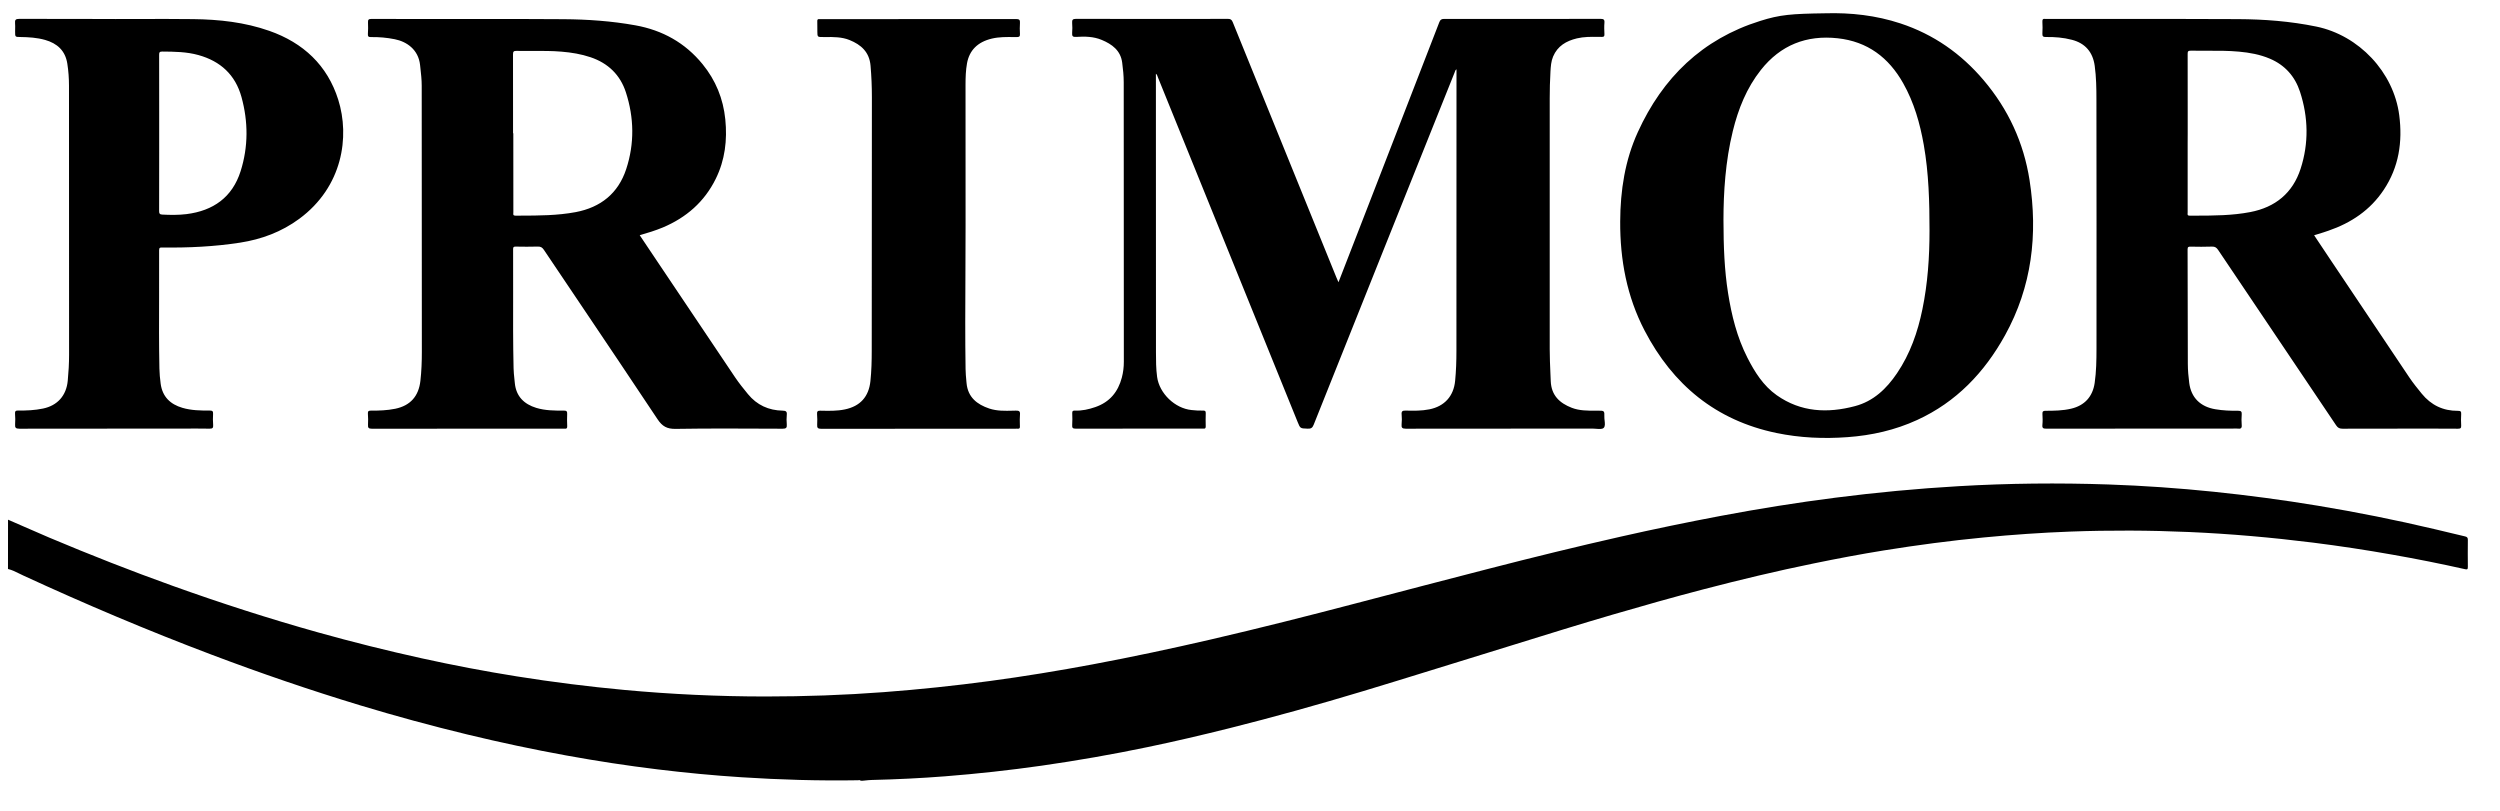 <?xml version="1.0" encoding="UTF-8"?> <svg xmlns="http://www.w3.org/2000/svg" width="114" height="37" viewBox="0 0 114 37" fill="none"><path fill-rule="evenodd" clip-rule="evenodd" d="M61.537 11.577C61.371 12.003 61.204 12.434 61.035 12.87C61.023 12.842 61.012 12.817 61.001 12.794C60.977 12.738 60.958 12.695 60.939 12.65C59.362 8.77 57.786 4.892 56.213 1.01C56.166 0.893 56.108 0.858 55.984 0.86C55.398 0.865 54.812 0.864 54.226 0.864C54.031 0.864 53.836 0.863 53.641 0.863C53.26 0.863 52.879 0.864 52.498 0.864C51.354 0.864 50.21 0.865 49.066 0.86C48.915 0.86 48.881 0.906 48.89 1.044C48.902 1.197 48.902 1.35 48.89 1.502C48.879 1.646 48.918 1.693 49.069 1.683C49.466 1.657 49.866 1.663 50.239 1.82C50.707 2.015 51.1 2.299 51.172 2.856C51.211 3.153 51.242 3.454 51.242 3.753C51.247 8.002 51.247 12.25 51.247 16.498C51.247 16.742 51.219 16.979 51.156 17.217C50.982 17.874 50.603 18.335 49.946 18.563C49.643 18.667 49.339 18.736 49.019 18.723C48.925 18.719 48.889 18.74 48.894 18.843C48.902 19.022 48.903 19.202 48.892 19.381C48.882 19.513 48.921 19.547 49.055 19.547C50.593 19.543 52.13 19.543 53.667 19.544C54.051 19.544 54.434 19.544 54.818 19.544C54.825 19.544 54.832 19.543 54.839 19.543C54.853 19.542 54.867 19.542 54.881 19.544C54.958 19.554 54.982 19.519 54.981 19.445C54.977 19.245 54.974 19.043 54.982 18.843C54.986 18.74 54.948 18.719 54.855 18.723C54.681 18.729 54.509 18.716 54.335 18.698C53.579 18.623 52.867 17.944 52.764 17.186C52.714 16.813 52.712 16.438 52.712 16.064C52.709 11.878 52.709 7.694 52.709 3.508V3.493V3.363C52.756 3.398 52.77 3.441 52.784 3.48C52.787 3.49 52.79 3.499 52.793 3.508C54.92 8.752 57.047 13.998 59.173 19.245C59.291 19.536 59.293 19.536 59.609 19.546L59.63 19.547C59.776 19.554 59.846 19.515 59.903 19.37C62.04 14.015 64.183 8.663 66.328 3.311C66.333 3.3 66.336 3.288 66.34 3.277C66.353 3.236 66.367 3.191 66.416 3.16V3.293C66.416 7.529 66.415 11.764 66.413 16V16.005C66.413 16.459 66.398 16.913 66.354 17.365C66.288 18.066 65.867 18.529 65.179 18.666C64.824 18.737 64.465 18.732 64.107 18.723C63.961 18.719 63.897 18.745 63.915 18.906C63.93 19.053 63.926 19.202 63.913 19.349C63.899 19.5 63.936 19.549 64.104 19.549C66.474 19.543 68.844 19.544 71.214 19.544C71.688 19.544 72.162 19.544 72.636 19.544C72.684 19.544 72.735 19.548 72.787 19.553C72.921 19.564 73.057 19.575 73.124 19.515C73.2 19.447 73.185 19.315 73.171 19.183C73.164 19.125 73.157 19.067 73.159 19.015C73.165 18.726 73.16 18.726 72.863 18.726C72.823 18.726 72.784 18.726 72.745 18.726C72.382 18.728 72.019 18.729 71.674 18.596C71.119 18.381 70.74 18.031 70.714 17.379C70.71 17.268 70.705 17.157 70.7 17.046C70.684 16.671 70.667 16.297 70.667 15.924C70.665 12.109 70.665 8.294 70.667 4.478C70.667 4.082 70.677 3.687 70.7 3.291L70.701 3.263C70.715 3.032 70.729 2.798 70.822 2.577C71.027 2.094 71.422 1.867 71.906 1.75C72.224 1.674 72.547 1.678 72.869 1.681C72.926 1.682 72.983 1.683 73.04 1.683C73.137 1.685 73.167 1.657 73.162 1.559C73.154 1.385 73.147 1.21 73.162 1.037C73.175 0.888 73.12 0.86 72.98 0.86C70.604 0.865 68.229 0.867 65.855 0.862C65.728 0.862 65.675 0.901 65.631 1.016C64.702 3.419 63.77 5.822 62.838 8.225C62.647 8.716 62.457 9.207 62.266 9.699C62.025 10.322 61.782 10.946 61.537 11.577ZM29.492 11.205C29.386 11.046 29.279 10.886 29.171 10.725C29.537 10.621 29.888 10.512 30.226 10.372C31.296 9.921 32.121 9.203 32.638 8.154C33.061 7.297 33.168 6.388 33.074 5.444C32.979 4.5 32.636 3.659 32.036 2.925C31.238 1.948 30.207 1.377 28.971 1.154C27.888 0.959 26.793 0.883 25.696 0.875C24.388 0.865 23.08 0.865 21.773 0.866C21.213 0.867 20.652 0.867 20.092 0.867C19.829 0.867 19.566 0.867 19.304 0.867C18.516 0.868 17.73 0.868 16.942 0.863C16.805 0.862 16.774 0.901 16.781 1.029C16.79 1.203 16.787 1.377 16.776 1.551C16.768 1.665 16.808 1.693 16.917 1.691C17.282 1.685 17.644 1.717 18.002 1.789C18.542 1.896 19.077 2.255 19.155 2.961C19.16 3.004 19.164 3.047 19.169 3.09C19.199 3.361 19.23 3.632 19.23 3.906C19.233 7.954 19.235 12.001 19.236 16.049C19.236 16.486 19.22 16.924 19.171 17.36C19.093 18.067 18.713 18.497 18.02 18.64C17.655 18.714 17.286 18.727 16.917 18.724C16.811 18.724 16.768 18.747 16.776 18.862C16.787 19.03 16.792 19.201 16.781 19.368C16.771 19.511 16.813 19.55 16.961 19.55C19.287 19.546 21.613 19.547 23.939 19.547C24.521 19.547 25.102 19.547 25.684 19.547C25.691 19.547 25.698 19.547 25.705 19.546C25.719 19.546 25.733 19.545 25.748 19.547C25.835 19.56 25.868 19.527 25.865 19.435C25.858 19.25 25.853 19.064 25.863 18.88C25.87 18.758 25.834 18.721 25.709 18.723C25.286 18.726 24.86 18.723 24.453 18.599C23.897 18.428 23.534 18.075 23.476 17.469C23.47 17.407 23.463 17.345 23.457 17.284C23.44 17.119 23.422 16.955 23.419 16.791C23.393 15.653 23.396 14.515 23.399 13.377C23.4 12.705 23.402 12.033 23.398 11.361C23.396 11.271 23.422 11.244 23.512 11.245C23.85 11.25 24.188 11.255 24.525 11.244C24.66 11.239 24.731 11.287 24.803 11.395C25.349 12.209 25.896 13.021 26.444 13.834C27.627 15.592 28.81 17.349 29.982 19.114C30.2 19.443 30.416 19.563 30.81 19.557C32.305 19.533 33.801 19.541 35.297 19.548C35.426 19.549 35.556 19.55 35.685 19.55C35.853 19.55 35.89 19.502 35.877 19.349C35.864 19.207 35.863 19.062 35.877 18.921C35.894 18.768 35.842 18.729 35.69 18.726C35.051 18.714 34.516 18.472 34.105 17.97C33.901 17.721 33.698 17.47 33.519 17.204C32.355 15.473 31.192 13.74 30.029 12.006C29.851 11.741 29.672 11.474 29.492 11.205ZM23.407 6.077H23.395C23.395 5.777 23.395 5.478 23.395 5.178C23.395 4.279 23.395 3.381 23.393 2.483C23.391 2.351 23.427 2.317 23.557 2.32C23.798 2.326 24.04 2.324 24.281 2.323C24.726 2.321 25.17 2.318 25.614 2.356C26.061 2.394 26.502 2.465 26.93 2.61C27.73 2.88 28.283 3.415 28.54 4.209C28.916 5.366 28.937 6.549 28.556 7.708C28.192 8.816 27.395 9.456 26.25 9.673C25.415 9.829 24.572 9.831 23.729 9.833C23.654 9.833 23.58 9.833 23.505 9.834C23.397 9.834 23.402 9.778 23.407 9.723C23.408 9.711 23.409 9.699 23.409 9.687C23.407 8.484 23.407 7.28 23.407 6.077ZM106.015 11.464C105.852 11.22 105.689 10.975 105.524 10.728C105.583 10.71 105.642 10.691 105.701 10.674C105.863 10.624 106.021 10.576 106.177 10.52C107.212 10.164 108.082 9.583 108.698 8.658C109.391 7.619 109.562 6.467 109.405 5.254C109.152 3.288 107.565 1.611 105.621 1.211C104.442 0.969 103.25 0.878 102.052 0.872C100.006 0.861 97.96 0.862 95.913 0.863C95.037 0.863 94.16 0.864 93.283 0.863C93.281 0.863 93.279 0.864 93.277 0.864C93.273 0.864 93.27 0.864 93.267 0.863C93.168 0.847 93.127 0.88 93.133 0.989C93.143 1.167 93.143 1.348 93.133 1.527C93.127 1.649 93.161 1.69 93.288 1.688C93.69 1.681 94.09 1.712 94.48 1.815C95.088 1.972 95.434 2.379 95.519 3.002C95.589 3.511 95.597 4.023 95.597 4.534C95.602 8.323 95.604 12.11 95.6 15.899C95.599 16.422 95.592 16.944 95.517 17.462C95.426 18.087 95.059 18.492 94.443 18.636C94.059 18.727 93.668 18.731 93.278 18.732C93.172 18.732 93.129 18.757 93.135 18.872C93.145 19.04 93.15 19.21 93.133 19.378C93.119 19.526 93.174 19.547 93.307 19.547C95.57 19.543 97.834 19.543 100.097 19.544C100.662 19.544 101.227 19.544 101.791 19.544C101.818 19.544 101.844 19.543 101.871 19.542C101.93 19.541 101.988 19.539 102.045 19.545C102.177 19.562 102.237 19.527 102.222 19.378C102.208 19.22 102.211 19.061 102.222 18.903C102.232 18.775 102.196 18.729 102.061 18.731C101.713 18.734 101.365 18.721 101.021 18.662C100.339 18.549 99.915 18.132 99.829 17.462C99.791 17.176 99.767 16.885 99.765 16.596C99.761 15.658 99.76 14.72 99.759 13.783C99.758 12.98 99.757 12.176 99.754 11.372C99.754 11.26 99.793 11.245 99.889 11.247C100.216 11.253 100.543 11.258 100.869 11.245C101.004 11.24 101.074 11.291 101.146 11.396C101.944 12.583 102.742 13.77 103.541 14.955C104.537 16.436 105.534 17.916 106.529 19.397C106.607 19.513 106.686 19.549 106.821 19.549C107.838 19.545 108.856 19.545 109.873 19.545C110.127 19.545 110.382 19.545 110.636 19.545C110.757 19.545 110.877 19.545 110.998 19.545C111.358 19.544 111.718 19.544 112.077 19.549C112.191 19.55 112.238 19.529 112.23 19.404C112.219 19.23 112.219 19.056 112.23 18.882C112.238 18.762 112.201 18.732 112.082 18.734C111.407 18.739 110.858 18.475 110.43 17.95C110.233 17.709 110.038 17.467 109.864 17.209C108.691 15.463 107.521 13.715 106.351 11.967L106.343 11.956C106.234 11.792 106.125 11.628 106.015 11.464ZM99.757 6.542C99.757 6.384 99.757 6.225 99.759 6.067C99.759 5.766 99.759 5.466 99.759 5.165C99.759 4.263 99.76 3.361 99.757 2.459C99.755 2.343 99.781 2.309 99.902 2.311C100.146 2.316 100.39 2.315 100.634 2.314C101.122 2.312 101.611 2.31 102.099 2.355C102.582 2.399 103.058 2.485 103.509 2.677C104.197 2.969 104.654 3.49 104.88 4.184C105.259 5.345 105.286 6.532 104.907 7.697C104.548 8.803 103.756 9.451 102.611 9.671C101.789 9.829 100.958 9.832 100.128 9.834C100.036 9.834 99.945 9.835 99.853 9.835C99.745 9.837 99.75 9.781 99.755 9.725C99.756 9.713 99.757 9.702 99.757 9.691C99.756 8.991 99.756 8.291 99.757 7.591C99.757 7.241 99.757 6.892 99.757 6.542ZM86.661 1.068C85.547 0.701 84.401 0.572 83.231 0.606C81.691 0.628 81.171 0.667 80.26 0.956C77.623 1.782 75.816 3.542 74.686 6.022C74.097 7.311 73.887 8.689 73.881 10.1C73.872 11.845 74.183 13.519 74.995 15.077C76.282 17.547 78.24 19.168 81.005 19.744C82.077 19.967 83.158 20.014 84.248 19.934C85.35 19.854 86.414 19.614 87.421 19.152C89.206 18.334 90.489 16.986 91.427 15.293C92.657 13.073 92.933 10.691 92.548 8.216C92.28 6.5 91.576 4.978 90.45 3.652C89.424 2.444 88.172 1.566 86.661 1.068ZM78.798 13.354C78.634 12.31 78.592 11.257 78.59 10.022C78.592 8.78 78.676 7.365 79.016 5.978C79.265 4.966 79.644 4.013 80.298 3.187C81.194 2.055 82.373 1.59 83.797 1.745C85.157 1.893 86.123 2.62 86.785 3.795C87.281 4.675 87.551 5.625 87.725 6.61C87.952 7.903 87.986 9.211 87.986 10.52C87.986 11.725 87.905 12.923 87.661 14.106C87.448 15.145 87.103 16.135 86.503 17.021C86.027 17.726 85.428 18.297 84.589 18.519C83.339 18.851 82.121 18.799 81.02 18.023C80.405 17.589 80.015 16.965 79.68 16.308C79.207 15.377 78.959 14.379 78.798 13.354ZM6.335 0.866C5.973 0.867 5.612 0.868 5.251 0.868C5.251 0.867 5.251 0.867 5.249 0.865C4.925 0.865 4.601 0.865 4.278 0.865C3.145 0.866 2.013 0.866 0.879 0.86C0.712 0.86 0.673 0.909 0.687 1.062C0.695 1.147 0.693 1.234 0.691 1.32C0.69 1.36 0.689 1.401 0.689 1.441V1.441C0.689 1.685 0.689 1.685 0.927 1.688C1.307 1.693 1.688 1.716 2.055 1.82C2.606 1.976 2.979 2.309 3.07 2.903C3.122 3.236 3.146 3.574 3.146 3.911C3.15 8.001 3.15 12.089 3.15 16.179C3.15 16.574 3.127 16.97 3.089 17.363C3.026 18.036 2.624 18.492 1.962 18.63C1.588 18.708 1.21 18.726 0.829 18.719C0.705 18.718 0.678 18.758 0.686 18.872C0.697 19.03 0.702 19.189 0.689 19.347C0.678 19.502 0.717 19.549 0.884 19.549C2.863 19.543 4.841 19.544 6.82 19.544C7.216 19.544 7.611 19.544 8.007 19.544C8.148 19.544 8.289 19.543 8.43 19.543C8.806 19.542 9.182 19.541 9.559 19.547C9.695 19.55 9.729 19.508 9.72 19.38C9.707 19.212 9.705 19.041 9.716 18.874C9.726 18.742 9.674 18.721 9.557 18.721C9.141 18.723 8.721 18.716 8.318 18.597C7.765 18.435 7.405 18.09 7.326 17.495C7.295 17.265 7.274 17.035 7.269 16.802C7.247 15.713 7.251 14.623 7.255 13.533C7.258 12.823 7.26 12.114 7.256 11.405C7.256 11.284 7.311 11.284 7.399 11.286C8.586 11.302 9.77 11.247 10.947 11.065C11.931 10.912 12.835 10.575 13.644 9.98C15.634 8.513 15.953 6.23 15.424 4.547C14.93 2.977 13.829 1.95 12.281 1.407C11.159 1.013 9.993 0.886 8.812 0.872C7.986 0.861 7.16 0.864 6.335 0.866ZM7.259 6.76C7.259 6.521 7.259 6.283 7.259 6.045C7.259 5.749 7.259 5.453 7.259 5.158C7.26 4.272 7.26 3.386 7.257 2.499C7.256 2.384 7.282 2.351 7.402 2.351C7.957 2.355 8.51 2.36 9.05 2.511C10.053 2.79 10.731 3.41 11.011 4.422C11.321 5.55 11.326 6.689 10.972 7.806C10.593 8.999 9.723 9.611 8.503 9.764C8.136 9.809 7.766 9.804 7.397 9.785C7.277 9.778 7.256 9.733 7.256 9.622C7.26 8.669 7.259 7.714 7.259 6.76ZM44.023 12.56C44.026 11.797 44.03 11.034 44.03 10.271C44.03 8.134 44.03 5.996 44.028 3.864C44.028 3.537 44.038 3.208 44.096 2.886C44.202 2.304 44.569 1.916 45.231 1.759C45.564 1.681 45.901 1.686 46.239 1.69C46.281 1.69 46.323 1.691 46.365 1.691C46.471 1.691 46.516 1.668 46.51 1.553C46.5 1.385 46.497 1.215 46.51 1.047C46.521 0.904 46.475 0.868 46.331 0.868C43.963 0.872 41.594 0.872 39.225 0.872C38.633 0.872 38.042 0.872 37.45 0.872C37.441 0.872 37.431 0.872 37.422 0.872C37.405 0.873 37.388 0.874 37.37 0.872C37.284 0.858 37.264 0.899 37.268 0.979C37.272 1.097 37.271 1.216 37.271 1.334C37.271 1.364 37.271 1.393 37.271 1.423V1.423C37.273 1.689 37.273 1.691 37.535 1.689C37.569 1.689 37.604 1.689 37.639 1.689C38.01 1.686 38.384 1.683 38.736 1.824C39.266 2.038 39.644 2.373 39.697 2.995C39.738 3.475 39.758 3.953 39.758 4.433C39.758 8.284 39.754 12.136 39.751 15.989C39.751 16.452 39.74 16.918 39.691 17.379C39.616 18.092 39.226 18.523 38.528 18.669C38.17 18.744 37.809 18.736 37.449 18.728L37.409 18.727C37.279 18.724 37.25 18.767 37.258 18.887C37.269 19.044 37.274 19.204 37.263 19.362C37.253 19.508 37.292 19.554 37.45 19.554C39.913 19.548 42.376 19.548 44.838 19.549C45.331 19.549 45.824 19.549 46.316 19.549C46.326 19.549 46.337 19.548 46.347 19.548C46.368 19.547 46.39 19.547 46.41 19.549C46.489 19.558 46.51 19.521 46.508 19.448C46.507 19.412 46.506 19.375 46.505 19.339C46.502 19.195 46.498 19.051 46.511 18.91C46.526 18.75 46.469 18.721 46.321 18.724C46.277 18.725 46.232 18.726 46.188 18.727C45.826 18.736 45.462 18.746 45.113 18.63C44.552 18.443 44.134 18.113 44.075 17.472C44.072 17.44 44.069 17.408 44.066 17.376C44.049 17.192 44.032 17.009 44.03 16.825C44.008 15.403 44.016 13.981 44.023 12.56ZM1.037 23.99C0.813 23.892 0.59 23.794 0.366 23.697C0.366 24.447 0.366 25.197 0.364 25.946C0.545 25.989 0.71 26.071 0.876 26.154C0.938 26.185 1.001 26.216 1.065 26.245C3.883 27.545 6.742 28.755 9.646 29.852C11.882 30.698 14.143 31.472 16.429 32.165C18.046 32.655 19.677 33.098 21.319 33.495C22.816 33.856 24.32 34.177 25.832 34.451C27.211 34.702 28.597 34.915 29.989 35.084C31.261 35.239 32.537 35.361 33.815 35.443C35.58 35.557 37.346 35.609 39.114 35.58C39.123 35.58 39.134 35.578 39.144 35.577C39.18 35.572 39.217 35.567 39.247 35.601H39.341C39.385 35.597 39.43 35.593 39.474 35.588C39.564 35.579 39.654 35.569 39.743 35.567C40.862 35.541 41.979 35.487 43.094 35.4C44.566 35.284 46.035 35.123 47.497 34.915C49.119 34.683 50.734 34.4 52.338 34.066C53.587 33.807 54.826 33.515 56.064 33.206C58.101 32.695 60.124 32.129 62.136 31.523C63.187 31.207 64.235 30.882 65.283 30.558C65.844 30.384 66.405 30.21 66.966 30.038C67.661 29.825 68.355 29.609 69.048 29.394C70.547 28.928 72.044 28.463 73.55 28.023C74.926 27.621 76.304 27.231 77.689 26.87C79.351 26.437 81.02 26.036 82.703 25.693C83.771 25.473 84.843 25.27 85.919 25.097C87.424 24.855 88.934 24.655 90.452 24.509C91.771 24.382 93.091 24.289 94.415 24.24C96.219 24.174 98.024 24.181 99.827 24.26C101.715 24.343 103.595 24.509 105.47 24.743C106.683 24.896 107.891 25.079 109.096 25.293C110.202 25.487 111.302 25.707 112.398 25.953C112.5 25.977 112.536 25.967 112.534 25.852C112.529 25.441 112.529 25.029 112.534 24.618C112.536 24.518 112.499 24.481 112.406 24.46C112.133 24.397 111.861 24.331 111.589 24.265C111.401 24.22 111.212 24.174 111.024 24.13C109.254 23.712 107.472 23.354 105.678 23.058C104.107 22.798 102.53 22.588 100.946 22.424C99.349 22.26 97.75 22.147 96.147 22.092C93.868 22.014 91.59 22.037 89.312 22.17C87.432 22.279 85.558 22.456 83.69 22.695C81.943 22.918 80.205 23.198 78.475 23.523C76.948 23.811 75.425 24.127 73.91 24.47C71.897 24.925 69.891 25.418 67.893 25.933C65.868 26.454 63.845 26.984 61.824 27.514C59.628 28.09 57.428 28.647 55.216 29.16C53.426 29.574 51.627 29.958 49.821 30.296C48.266 30.587 46.706 30.843 45.139 31.054C43.529 31.27 41.914 31.44 40.294 31.562C38.499 31.697 36.702 31.76 34.902 31.76C32.754 31.759 30.607 31.659 28.468 31.461C26.829 31.309 25.198 31.103 23.573 30.844C22.116 30.612 20.667 30.335 19.227 30.018C17.643 29.669 16.069 29.275 14.507 28.838C12.27 28.212 10.061 27.499 7.875 26.715C5.978 26.034 4.101 25.297 2.244 24.514C1.84 24.342 1.438 24.166 1.037 23.99Z" fill="black"></path></svg> 